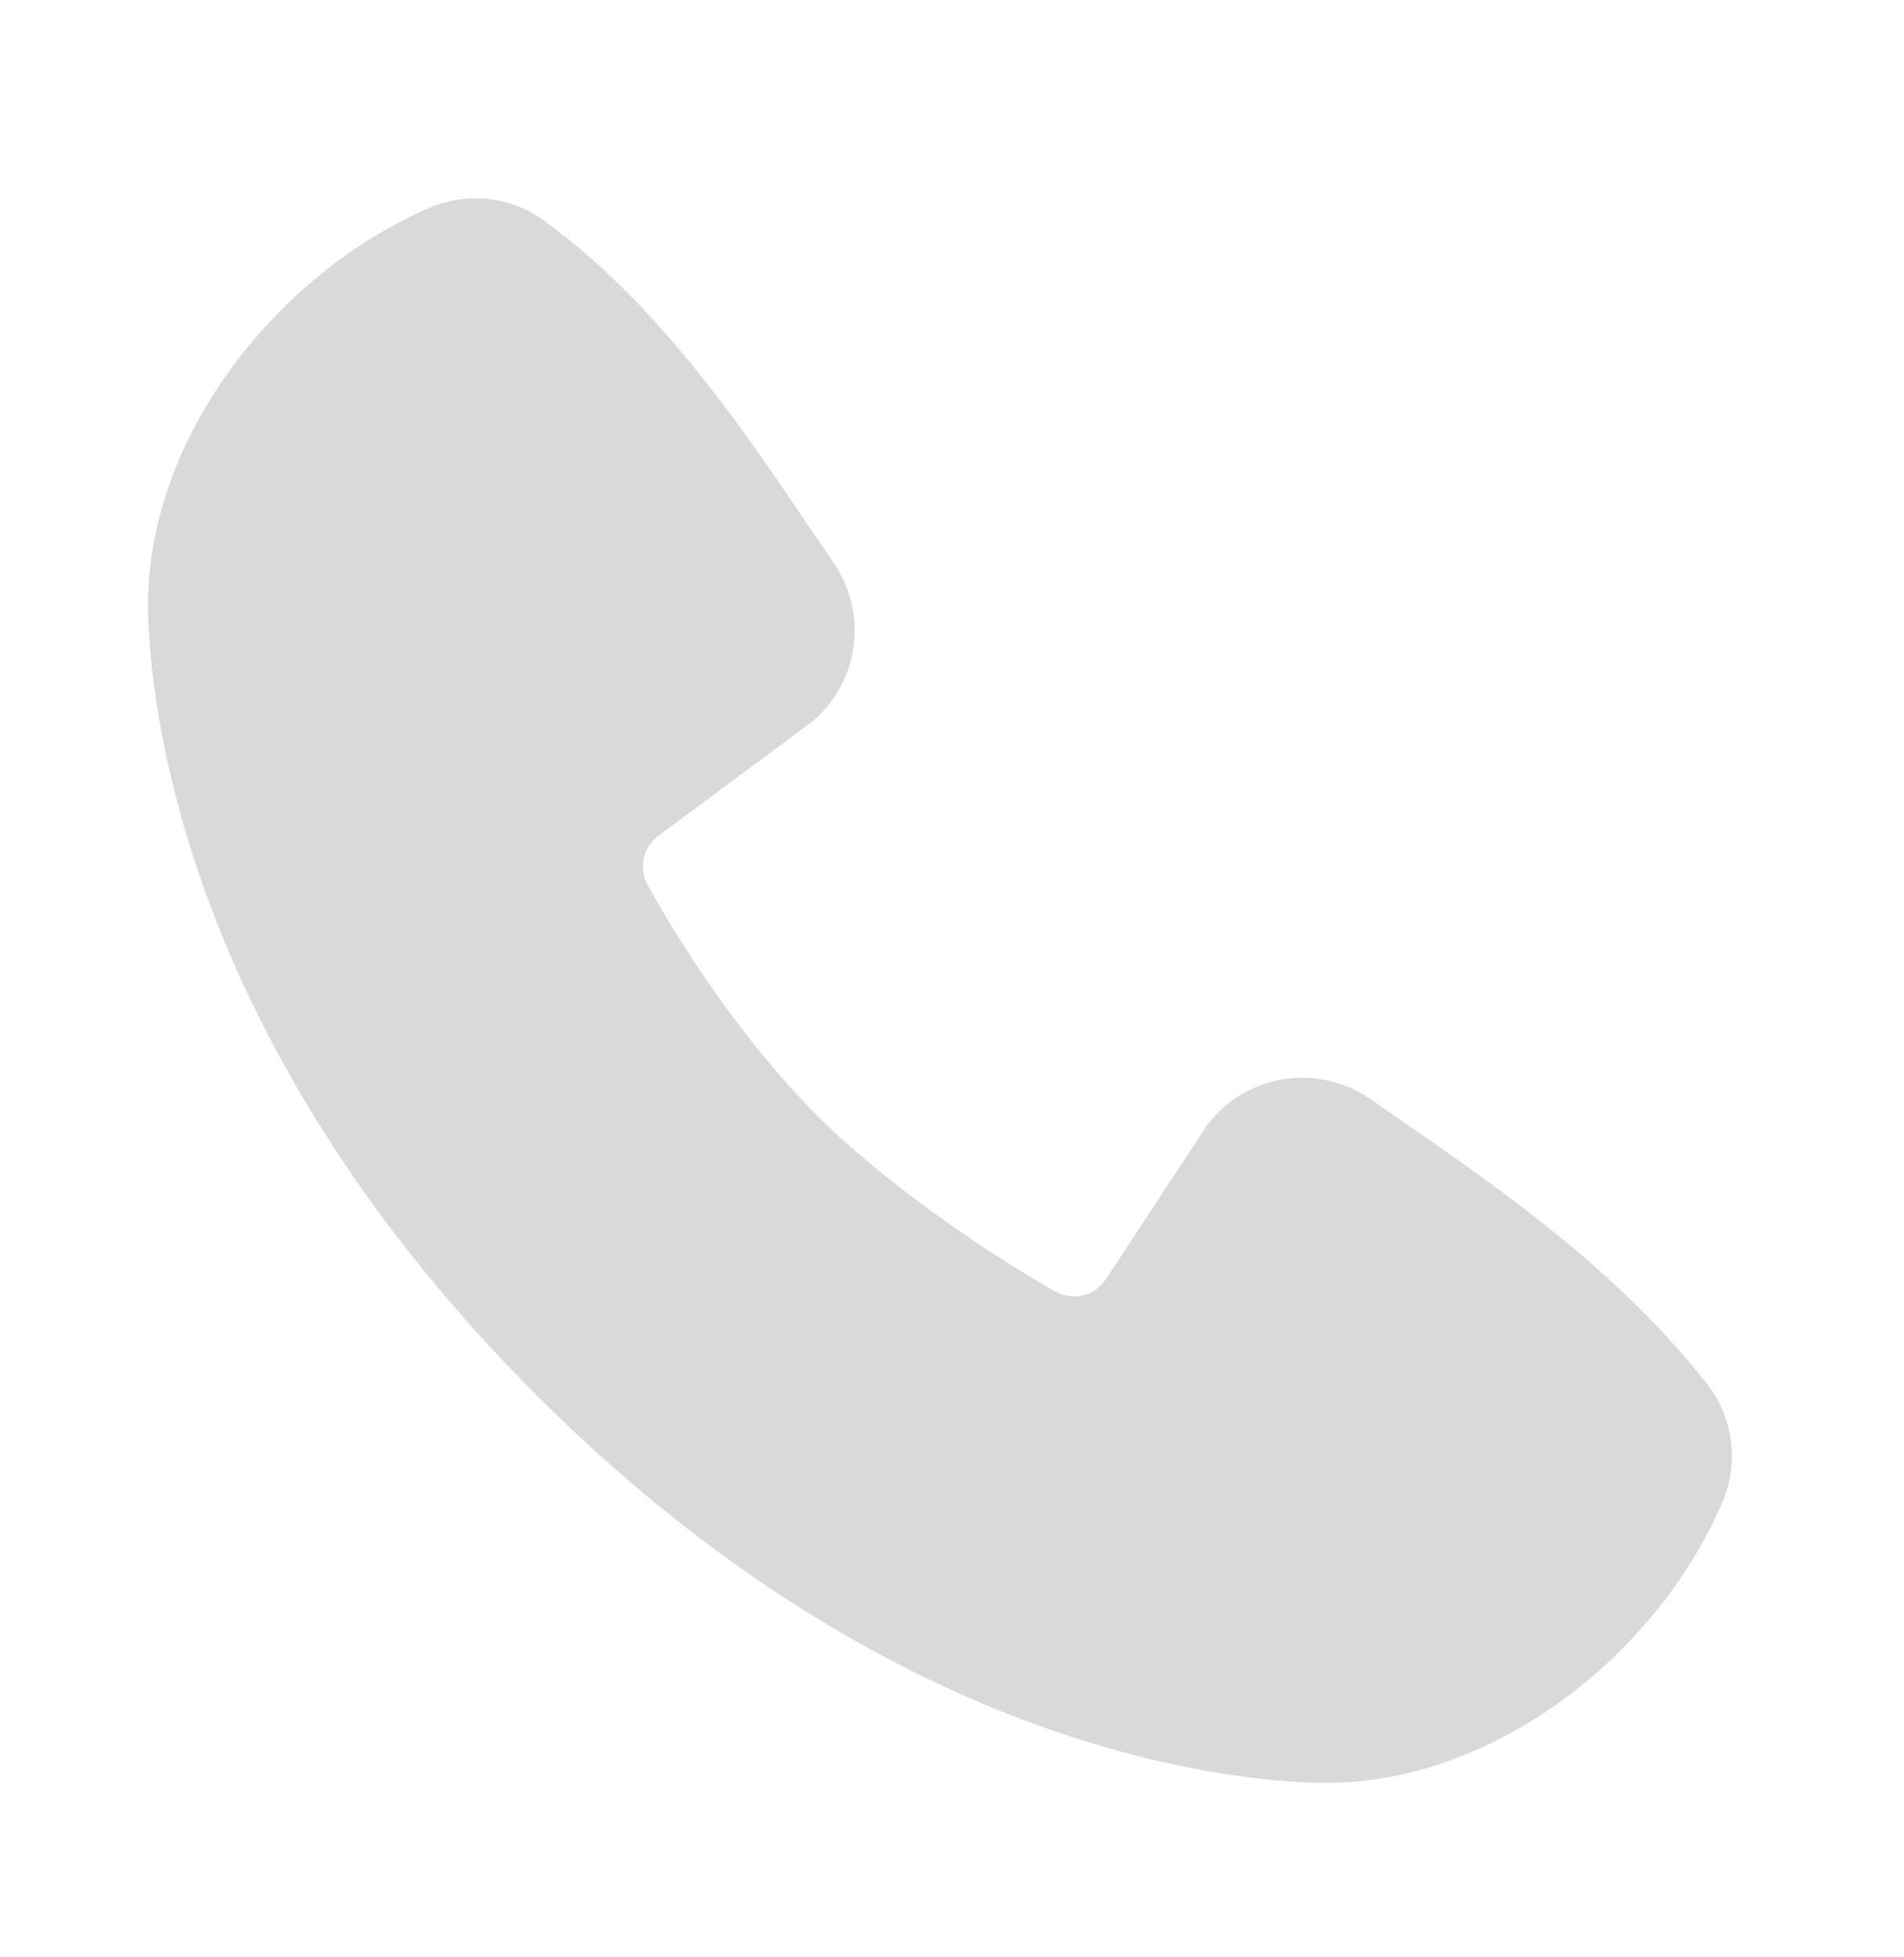 <?xml version="1.0" encoding="UTF-8"?> <svg xmlns="http://www.w3.org/2000/svg" width="36" height="37" viewBox="0 0 36 37" fill="none"><path fill-rule="evenodd" clip-rule="evenodd" d="M24.828 33.7C22.669 33.621 16.547 32.775 10.136 26.365C3.726 19.954 2.882 13.834 2.801 11.673C2.681 8.379 5.204 5.179 8.118 3.93C8.469 3.778 8.854 3.72 9.234 3.762C9.614 3.804 9.976 3.944 10.286 4.168C12.686 5.917 14.342 8.563 15.764 10.644C16.077 11.101 16.211 11.657 16.14 12.206C16.069 12.756 15.799 13.26 15.38 13.623L12.454 15.796C12.312 15.898 12.213 16.048 12.173 16.218C12.134 16.388 12.158 16.567 12.241 16.72C12.903 17.925 14.082 19.719 15.432 21.069C16.782 22.419 18.662 23.676 19.951 24.414C20.112 24.504 20.302 24.53 20.482 24.485C20.662 24.439 20.817 24.327 20.916 24.171L22.822 21.271C23.172 20.806 23.688 20.494 24.263 20.401C24.838 20.309 25.427 20.442 25.905 20.773C28.016 22.234 30.479 23.862 32.282 26.17C32.524 26.482 32.679 26.853 32.728 27.245C32.778 27.637 32.722 28.035 32.566 28.398C31.31 31.327 28.133 33.822 24.828 33.7Z" fill="#D9D9D9"></path></svg> 